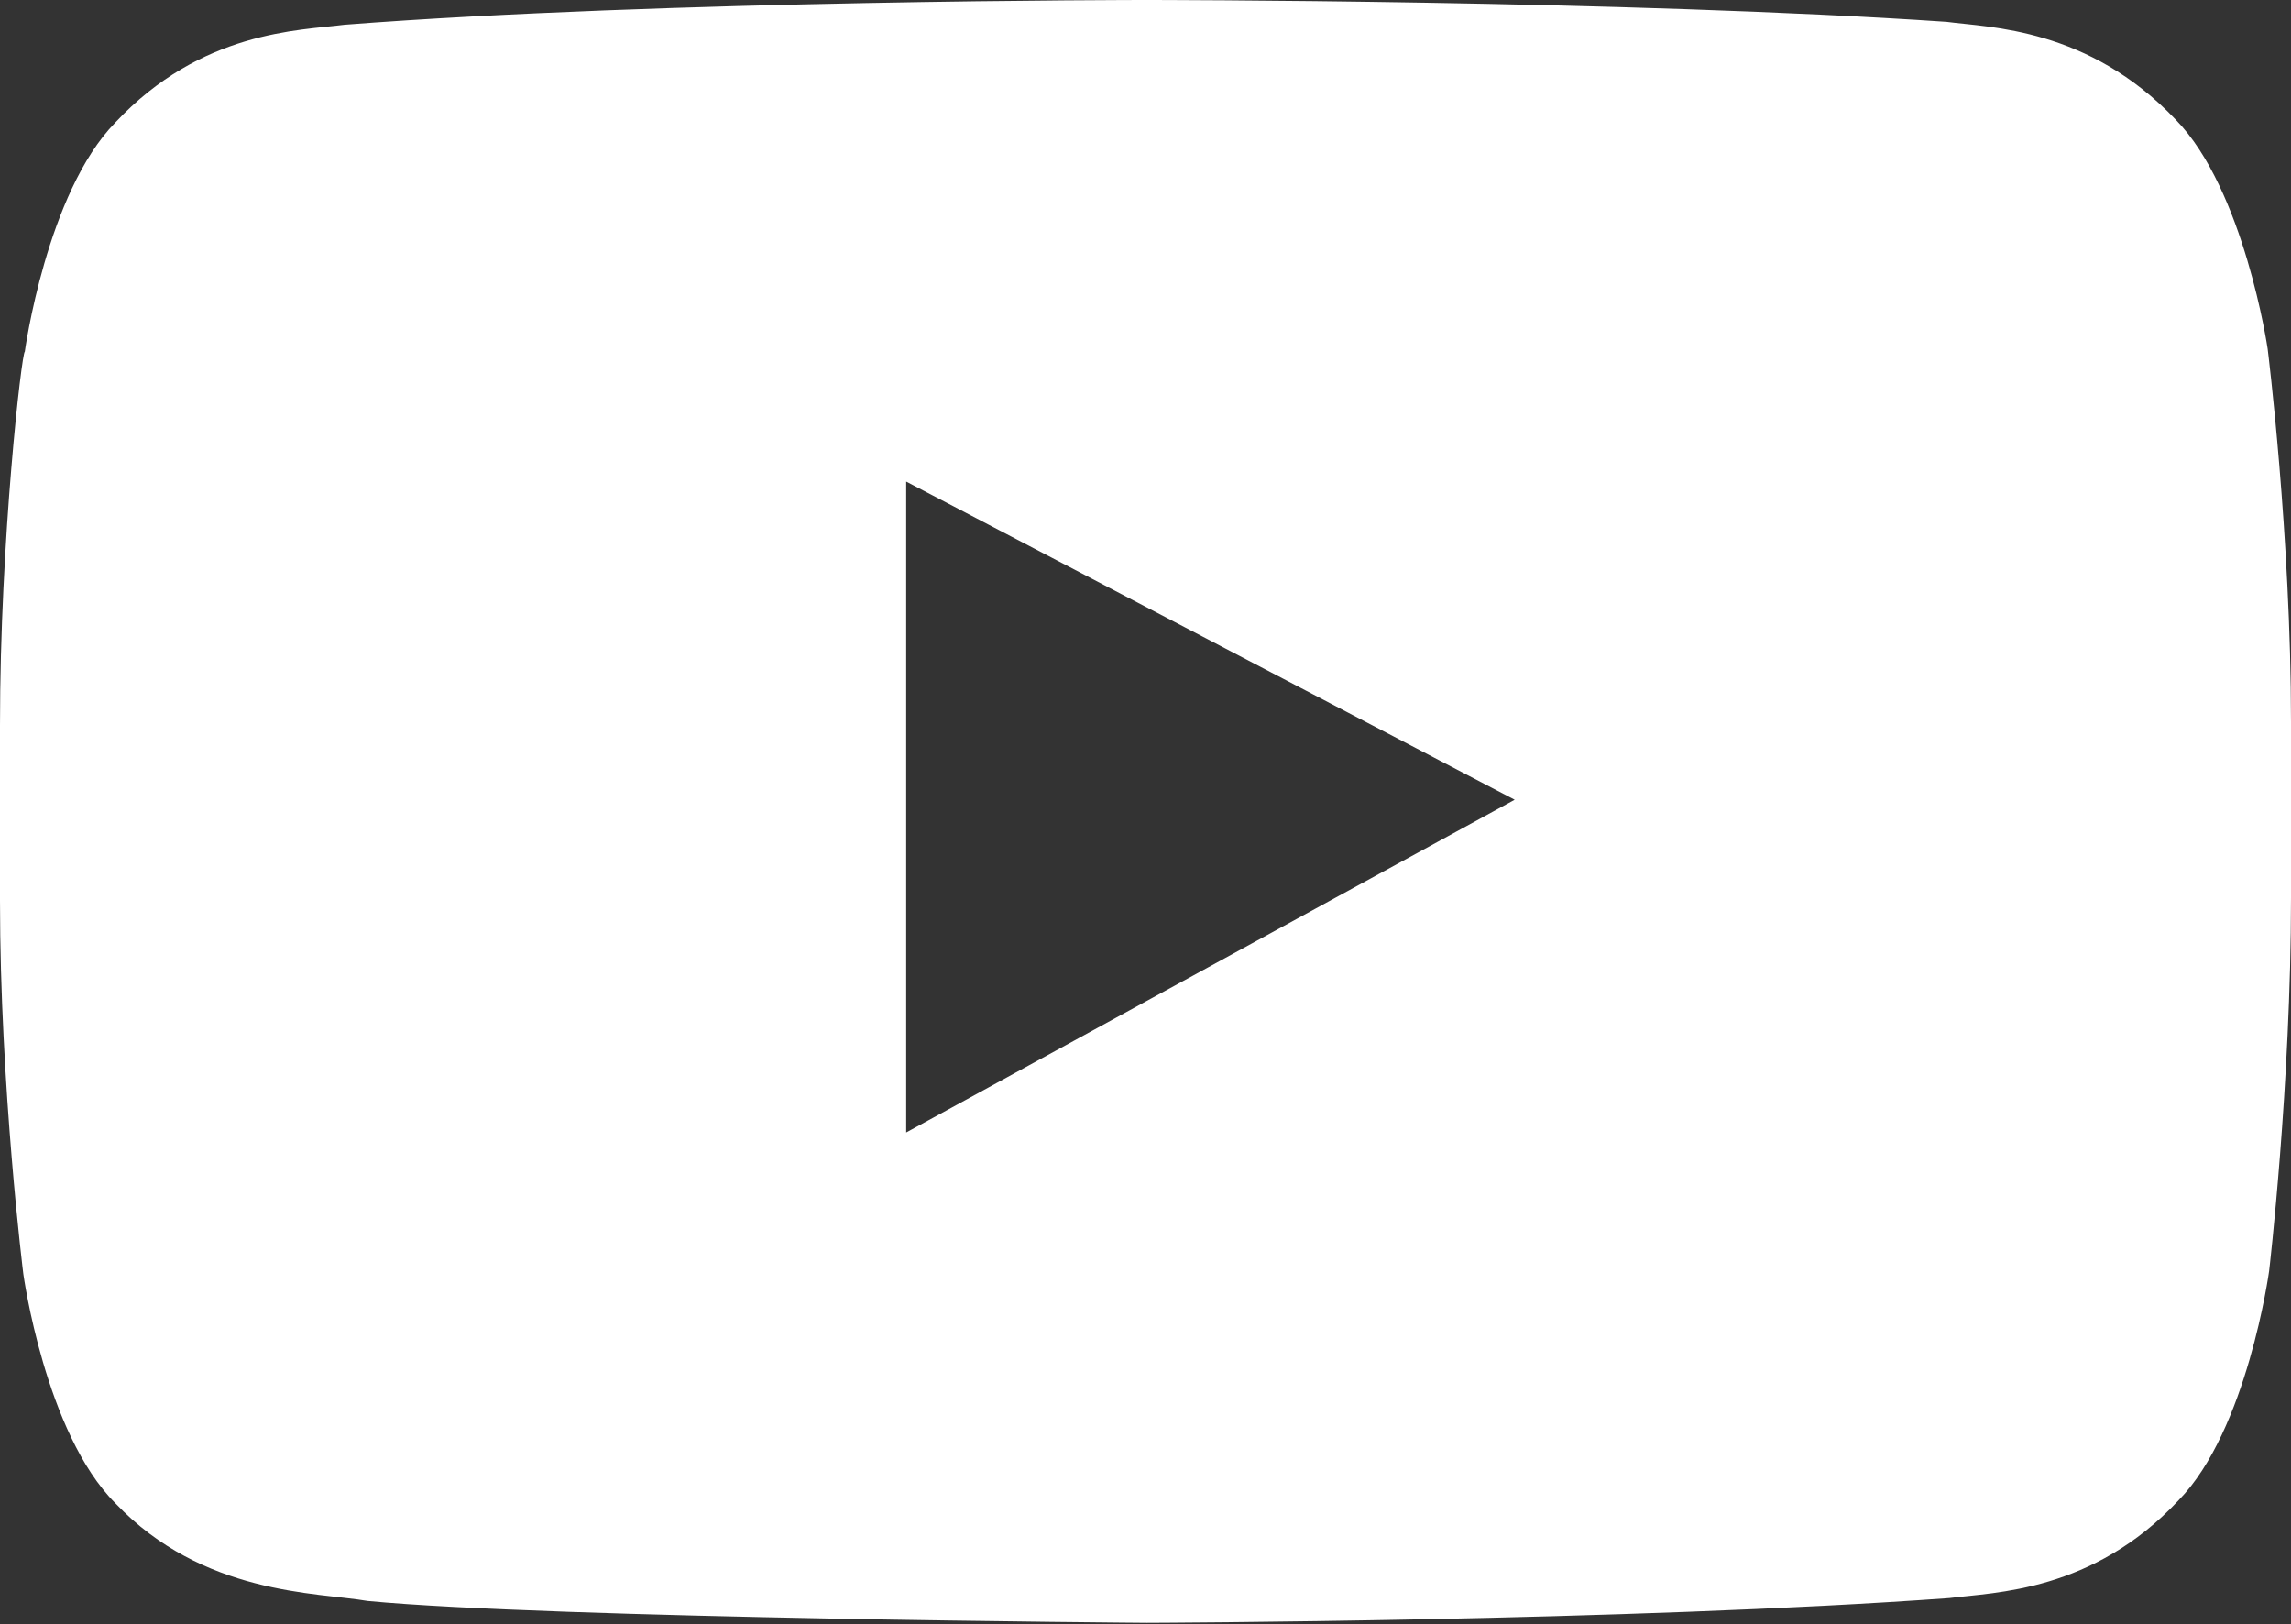 <?xml version="1.0" encoding="UTF-8"?>
<svg id="Layer_1" data-name="Layer 1" xmlns="http://www.w3.org/2000/svg" viewBox="0 0 15.7 11.13">
  <rect x="0" y="0" width="15.7" height="11.13" fill="#333333" stroke="none"/>
  <defs>
    <style>
      .cls-1 {
        fill: #fff;
      }
    </style>
  </defs>
  <path class="cls-1" d="M15.54,2.39s-.16-1.09-.63-1.57c-.6-.63-1.27-.63-1.57-.67C11.14,0,7.85,0,7.85,0h0s-3.3,0-5.49.17c-.31.04-.98.04-1.57.67-.47.48-.62,1.57-.62,1.57C.15,2.41,0,3.69,0,4.97v1.2c0,1.28.16,2.56.16,2.56,0,0,.15,1.09.63,1.57.6.63,1.38.61,1.73.67,1.26.12,5.34.15,5.34.15,0,0,3.3-.01,5.5-.17.31-.04.98-.04,1.57-.67.47-.48.62-1.57.62-1.57,0,0,.15-1.28.15-2.56v-1.2c0-1.28-.16-2.56-.16-2.56ZM6.21,7.76V3.3s4.17,2.18,4.17,2.18l-4.17,2.28Z"/>
</svg>